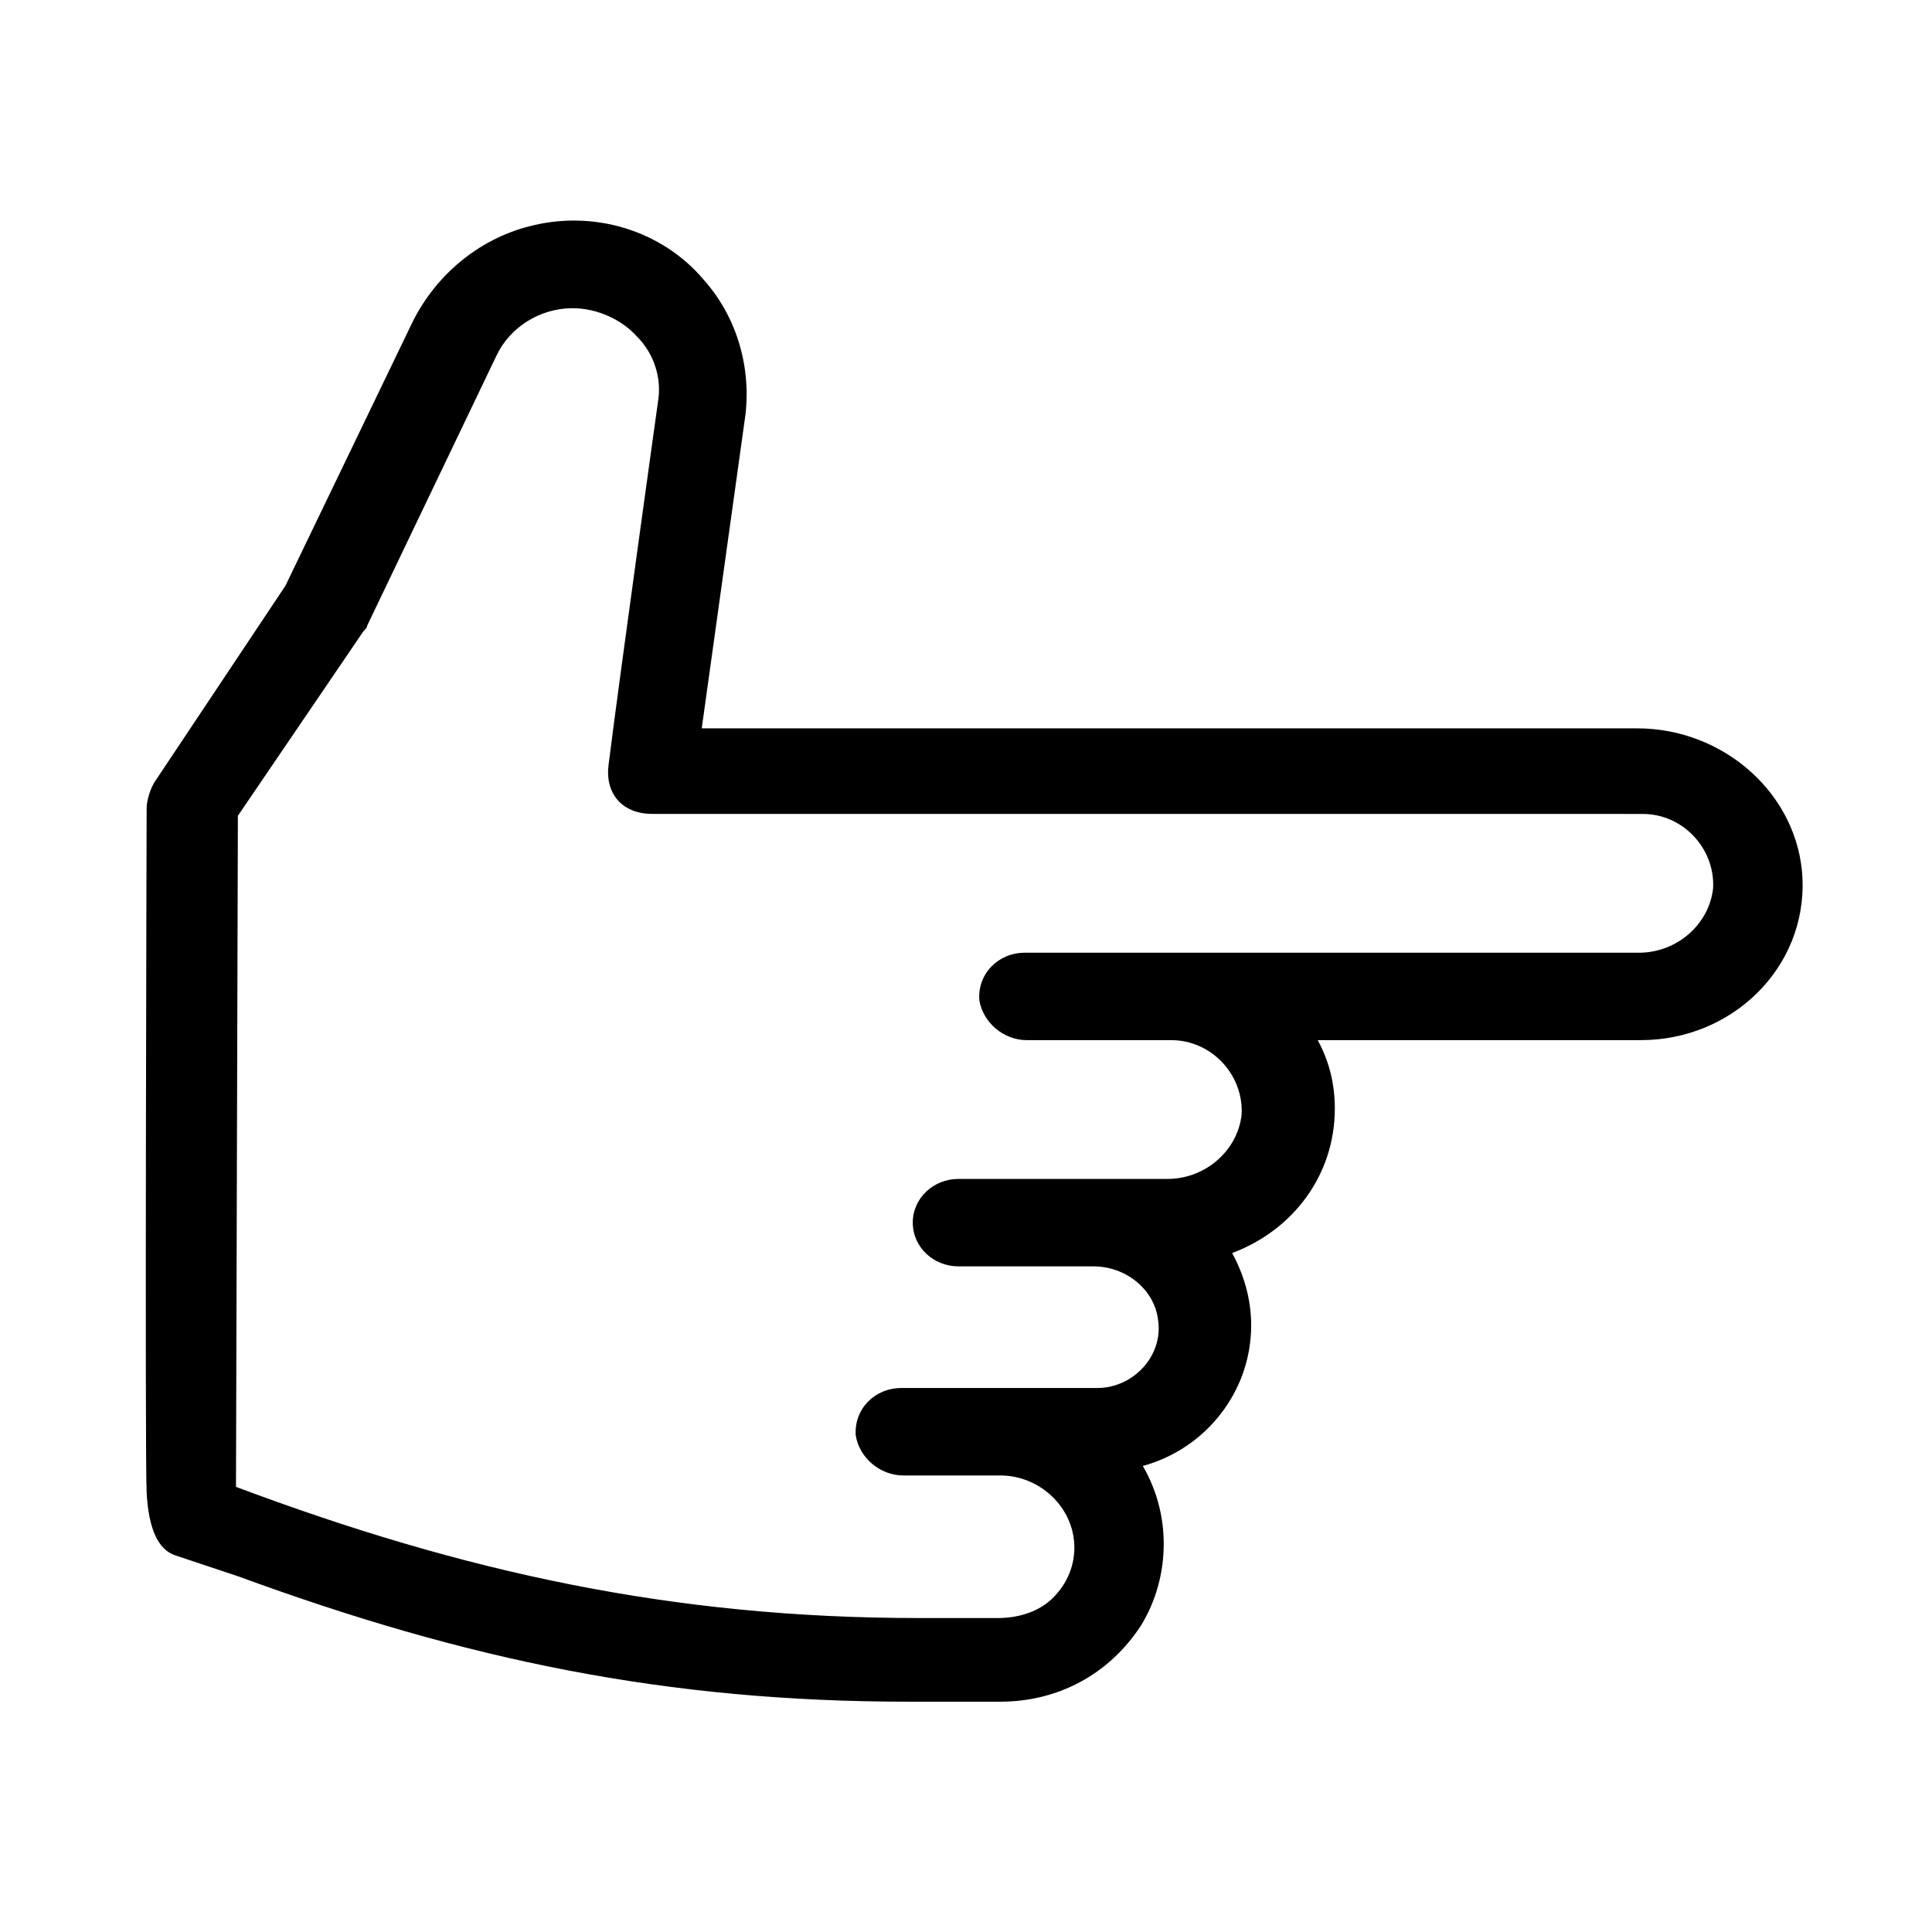 <?xml version="1.0" encoding="UTF-8"?>
<!-- The Best Svg Icon site in the world: iconSvg.co, Visit us! https://iconsvg.co -->
<svg fill="#000000" width="800px" height="800px" version="1.1" viewBox="144 144 512 512" xmlns="http://www.w3.org/2000/svg">
 <path d="m330.47 218.12c8.566 9.574 12.594 22.672 11.082 35.77l-11.586 83.129h247.88c23.176 0 42.824 17.633 43.832 39.801 1.008 23.68-18.641 42.824-42.824 42.824h-85.648c3.023 5.543 4.535 11.586 4.535 18.137 0 17.633-11.082 32.242-27.207 38.289 3.023 5.543 5.039 12.09 5.039 19.145 0 17.633-12.09 32.746-28.719 37.281 3.527 6.047 5.543 13.098 5.543 20.656s-2.016 15.113-6.047 21.664c-8.566 13.098-22.168 20.152-37.281 20.152h-24.184c-64.488 0-117.39-11.082-177.84-33.25l-16.625-5.543c-4.535-1.512-7.055-7.055-7.559-16.625-0.504-9.574 0-181.37 0-181.37 0-2.016 1.008-5.543 2.519-7.559l34.258-51.387 33.754-70.031c6.047-12.09 17.129-21.664 30.73-25.191 17.133-4.535 35.273 1.008 46.355 14.109zm-54.914 20.152-34.258 71.539c0 0.504-0.504 1.008-1.008 1.512l-33.25 48.871-0.504 177.84c60.457 22.672 115.88 34.762 180.87 34.762h21.16c5.039 0 10.078-1.512 13.602-4.535 4.031-3.527 6.551-8.566 6.551-14.105 0-10.578-9.07-19.145-19.648-19.145h-25.695c-6.047 0-11.586-4.535-12.594-10.578-0.504-7.055 5.039-12.594 12.09-12.594h1.008 50.883c9.574 0 17.633-8.566 16.121-18.137-1.008-8.062-8.566-14.105-17.129-14.105h-35.77c-6.551 0-12.09-5.039-12.09-11.586 0-6.551 5.543-11.586 12.09-11.586h55.418c10.078 0 18.641-7.559 19.648-17.129 0.504-10.578-8.062-19.648-18.641-19.648h-38.289c-6.047 0-11.586-4.535-12.594-10.578-0.504-7.055 5.039-12.594 12.09-12.594h162.73c10.078 0 18.641-7.559 19.648-17.129 0.504-10.578-8.062-19.648-18.641-19.648l-262.48-0.012c-8.566 0-12.594-6.047-11.586-13.098 3.023-24.184 13.098-96.227 13.098-96.227 1.008-6.047-1.008-12.594-5.543-17.129-4.031-4.535-10.578-7.559-17.129-7.559-8.566-0.004-16.625 5.035-20.152 12.594z"/>
</svg>